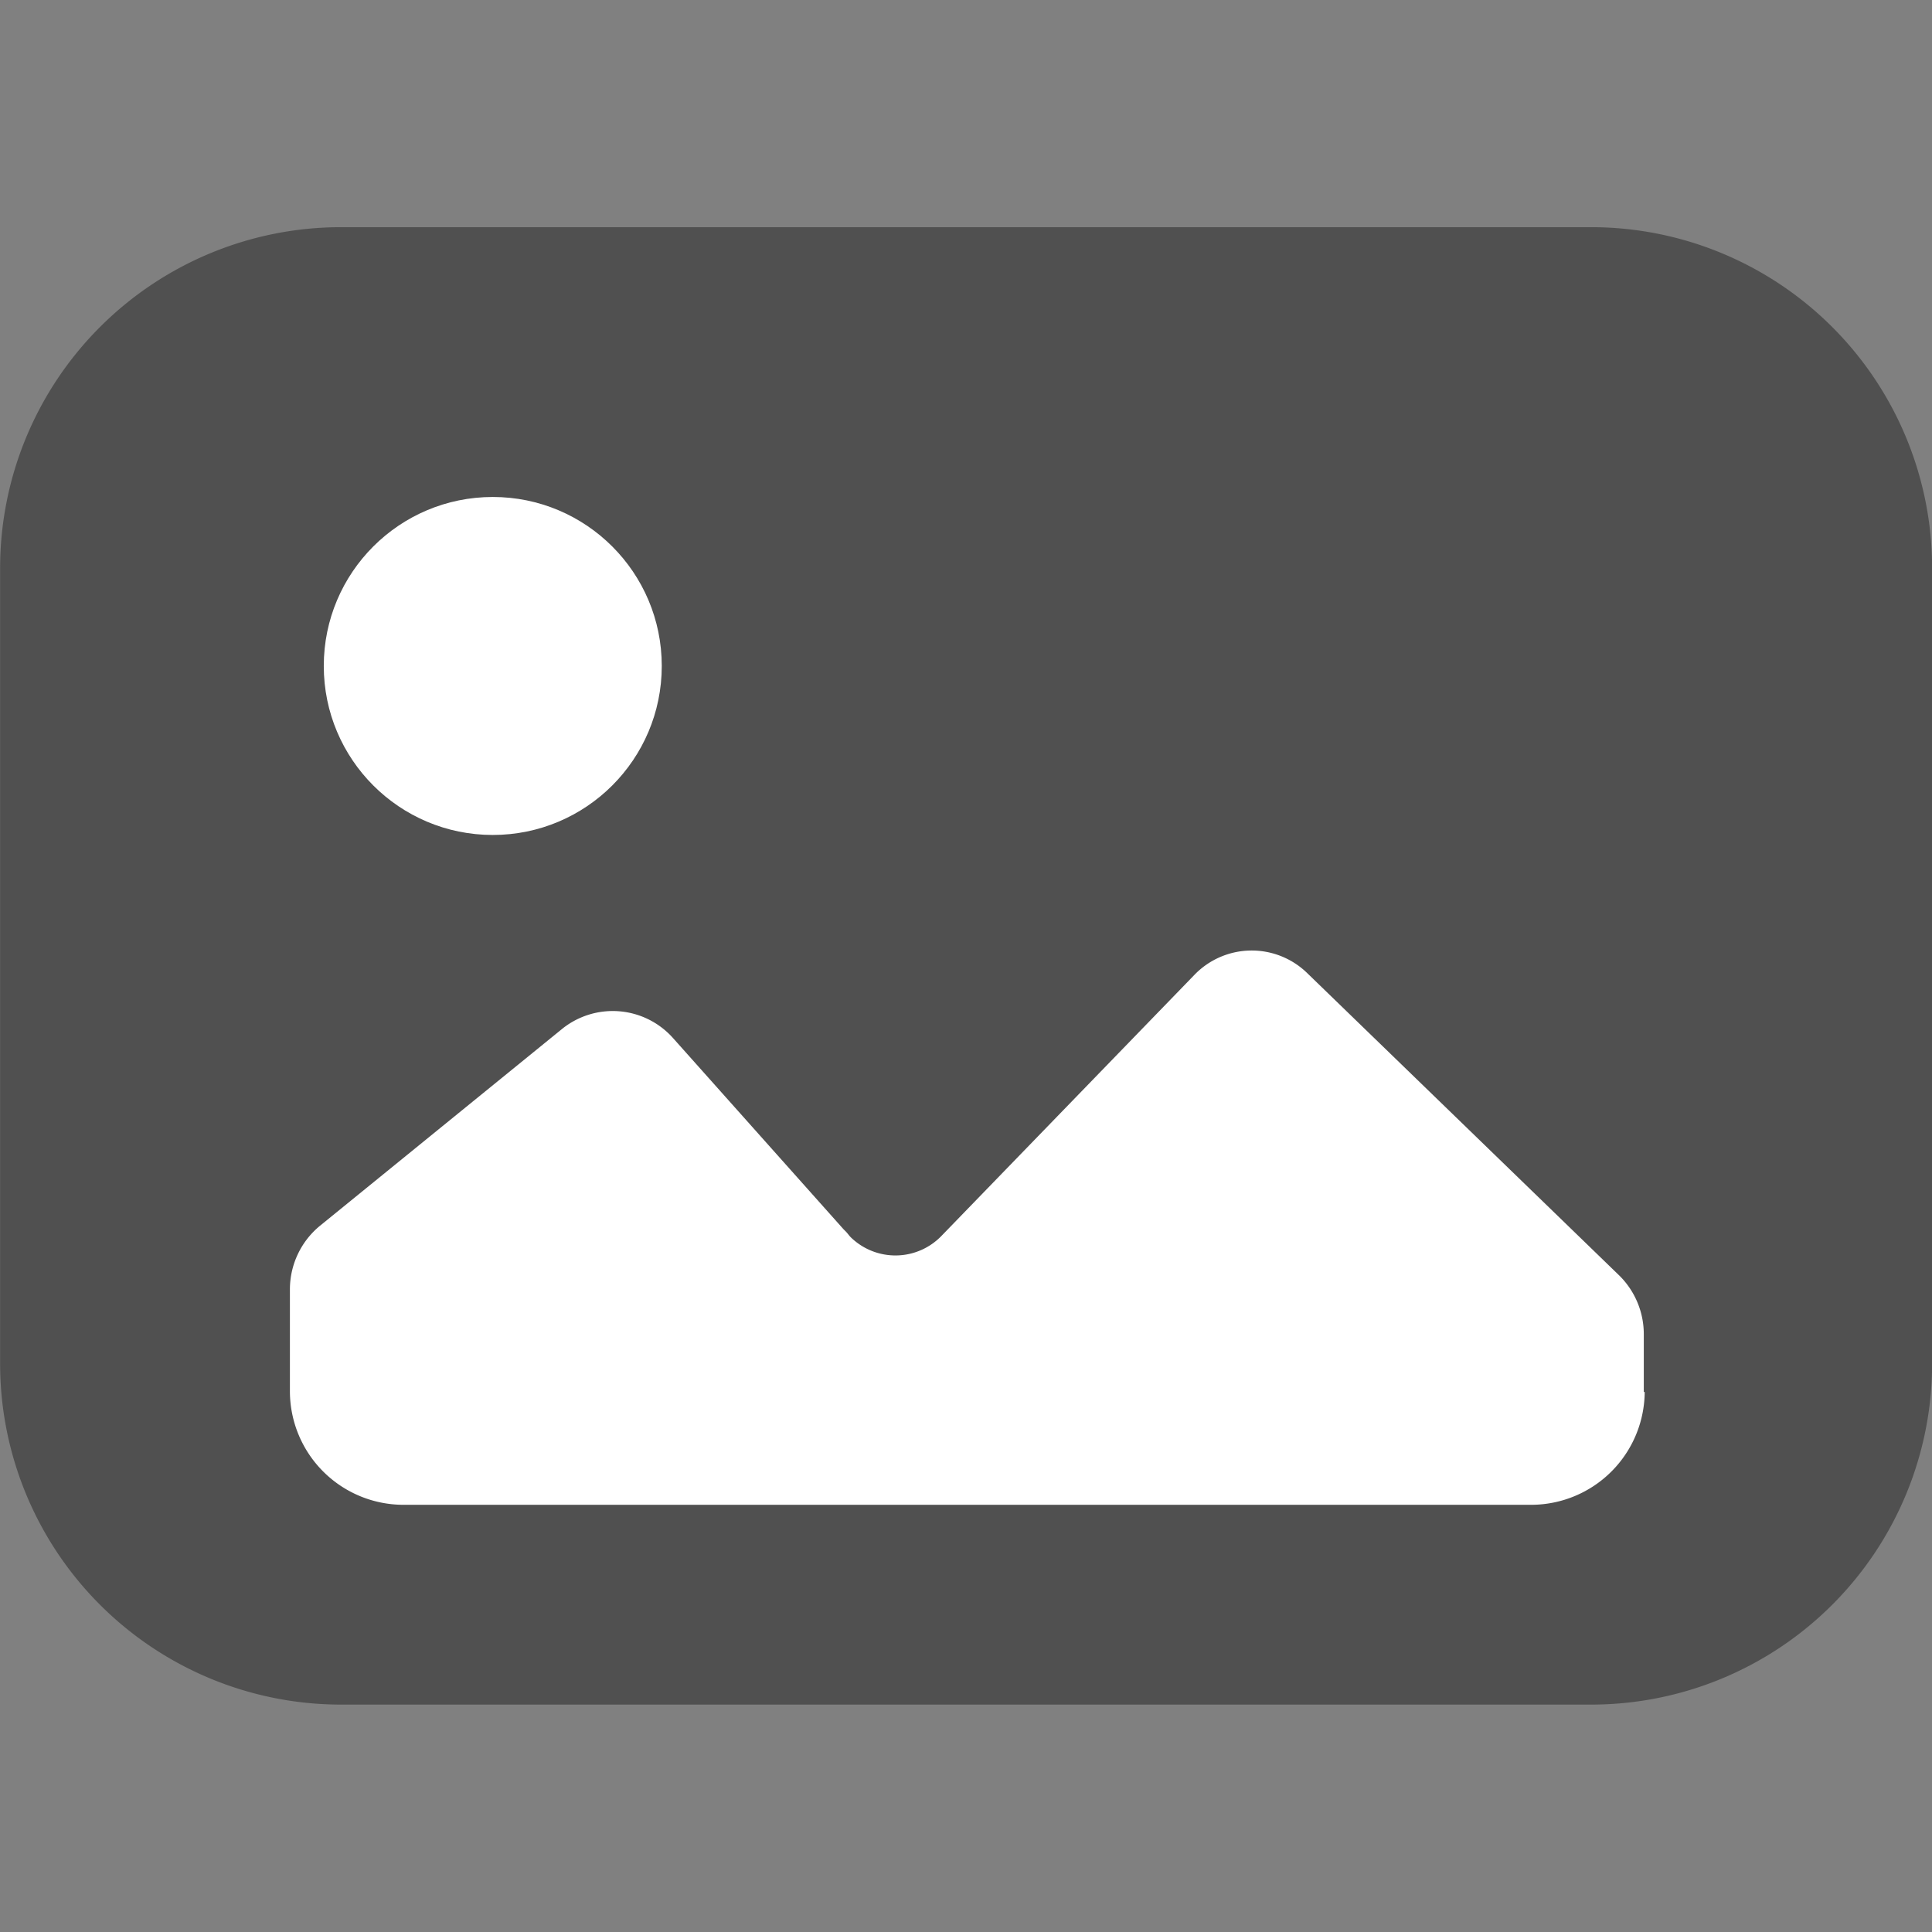 <svg xmlns="http://www.w3.org/2000/svg" xmlns:xlink="http://www.w3.org/1999/xlink" width="17" height="17" viewBox="0 0 17 17">
  <rect x="0" y="0" width="17" height="17" fill="#808080" stroke="none"/>
  <defs>
    <clipPath id="clip-path">
      <rect id="矩形_8682" data-name="矩形 8682" width="17" height="17" transform="translate(44 349)" fill="#fff" stroke="#707070" stroke-width="1"/>
    </clipPath>
  </defs>
  <g id="蒙版组_2498" data-name="蒙版组 2498" transform="translate(-44 -349)" clip-path="url(#clip-path)">
    <g id="组_9286" data-name="组 9286" transform="translate(-3.238 -223.01)">
      <path id="路径_17515" data-name="路径 17515" d="M3,0H14a3,3,0,0,1,3,3v7a3,3,0,0,1-3,3H3a3,3,0,0,1-3-3V3A3,3,0,0,1,3,0Z" transform="translate(47.239 574.009)" fill="#505050"/>
      <g id="组_9283" data-name="组 9283" transform="translate(49.789 580.372)">
        <path id="路径_6814" data-name="路径 6814" d="M27.921,90.122a1,1,0,0,1-.993.993H16.993A1,1,0,0,1,16,90.122v-.908a.725.725,0,0,1,.263-.553l2.129-1.731a.71.71,0,0,1,.979.078l1.5,1.682.021.021c.014.014.028.035.043.05a.563.563,0,0,0,.8-.014l2.221-2.292a.7.7,0,0,1,1-.014L27.7,89.1a.725.725,0,0,1,.213.511v.511Z" transform="translate(-16 -86.236)" fill="#fff"/>
      </g>
      <circle id="椭圆_4528" data-name="椭圆 4528" cx="1.487" cy="1.487" r="1.487" transform="translate(50.087 576.383)" fill="#fff"/>
    </g>
  </g>
</svg>
